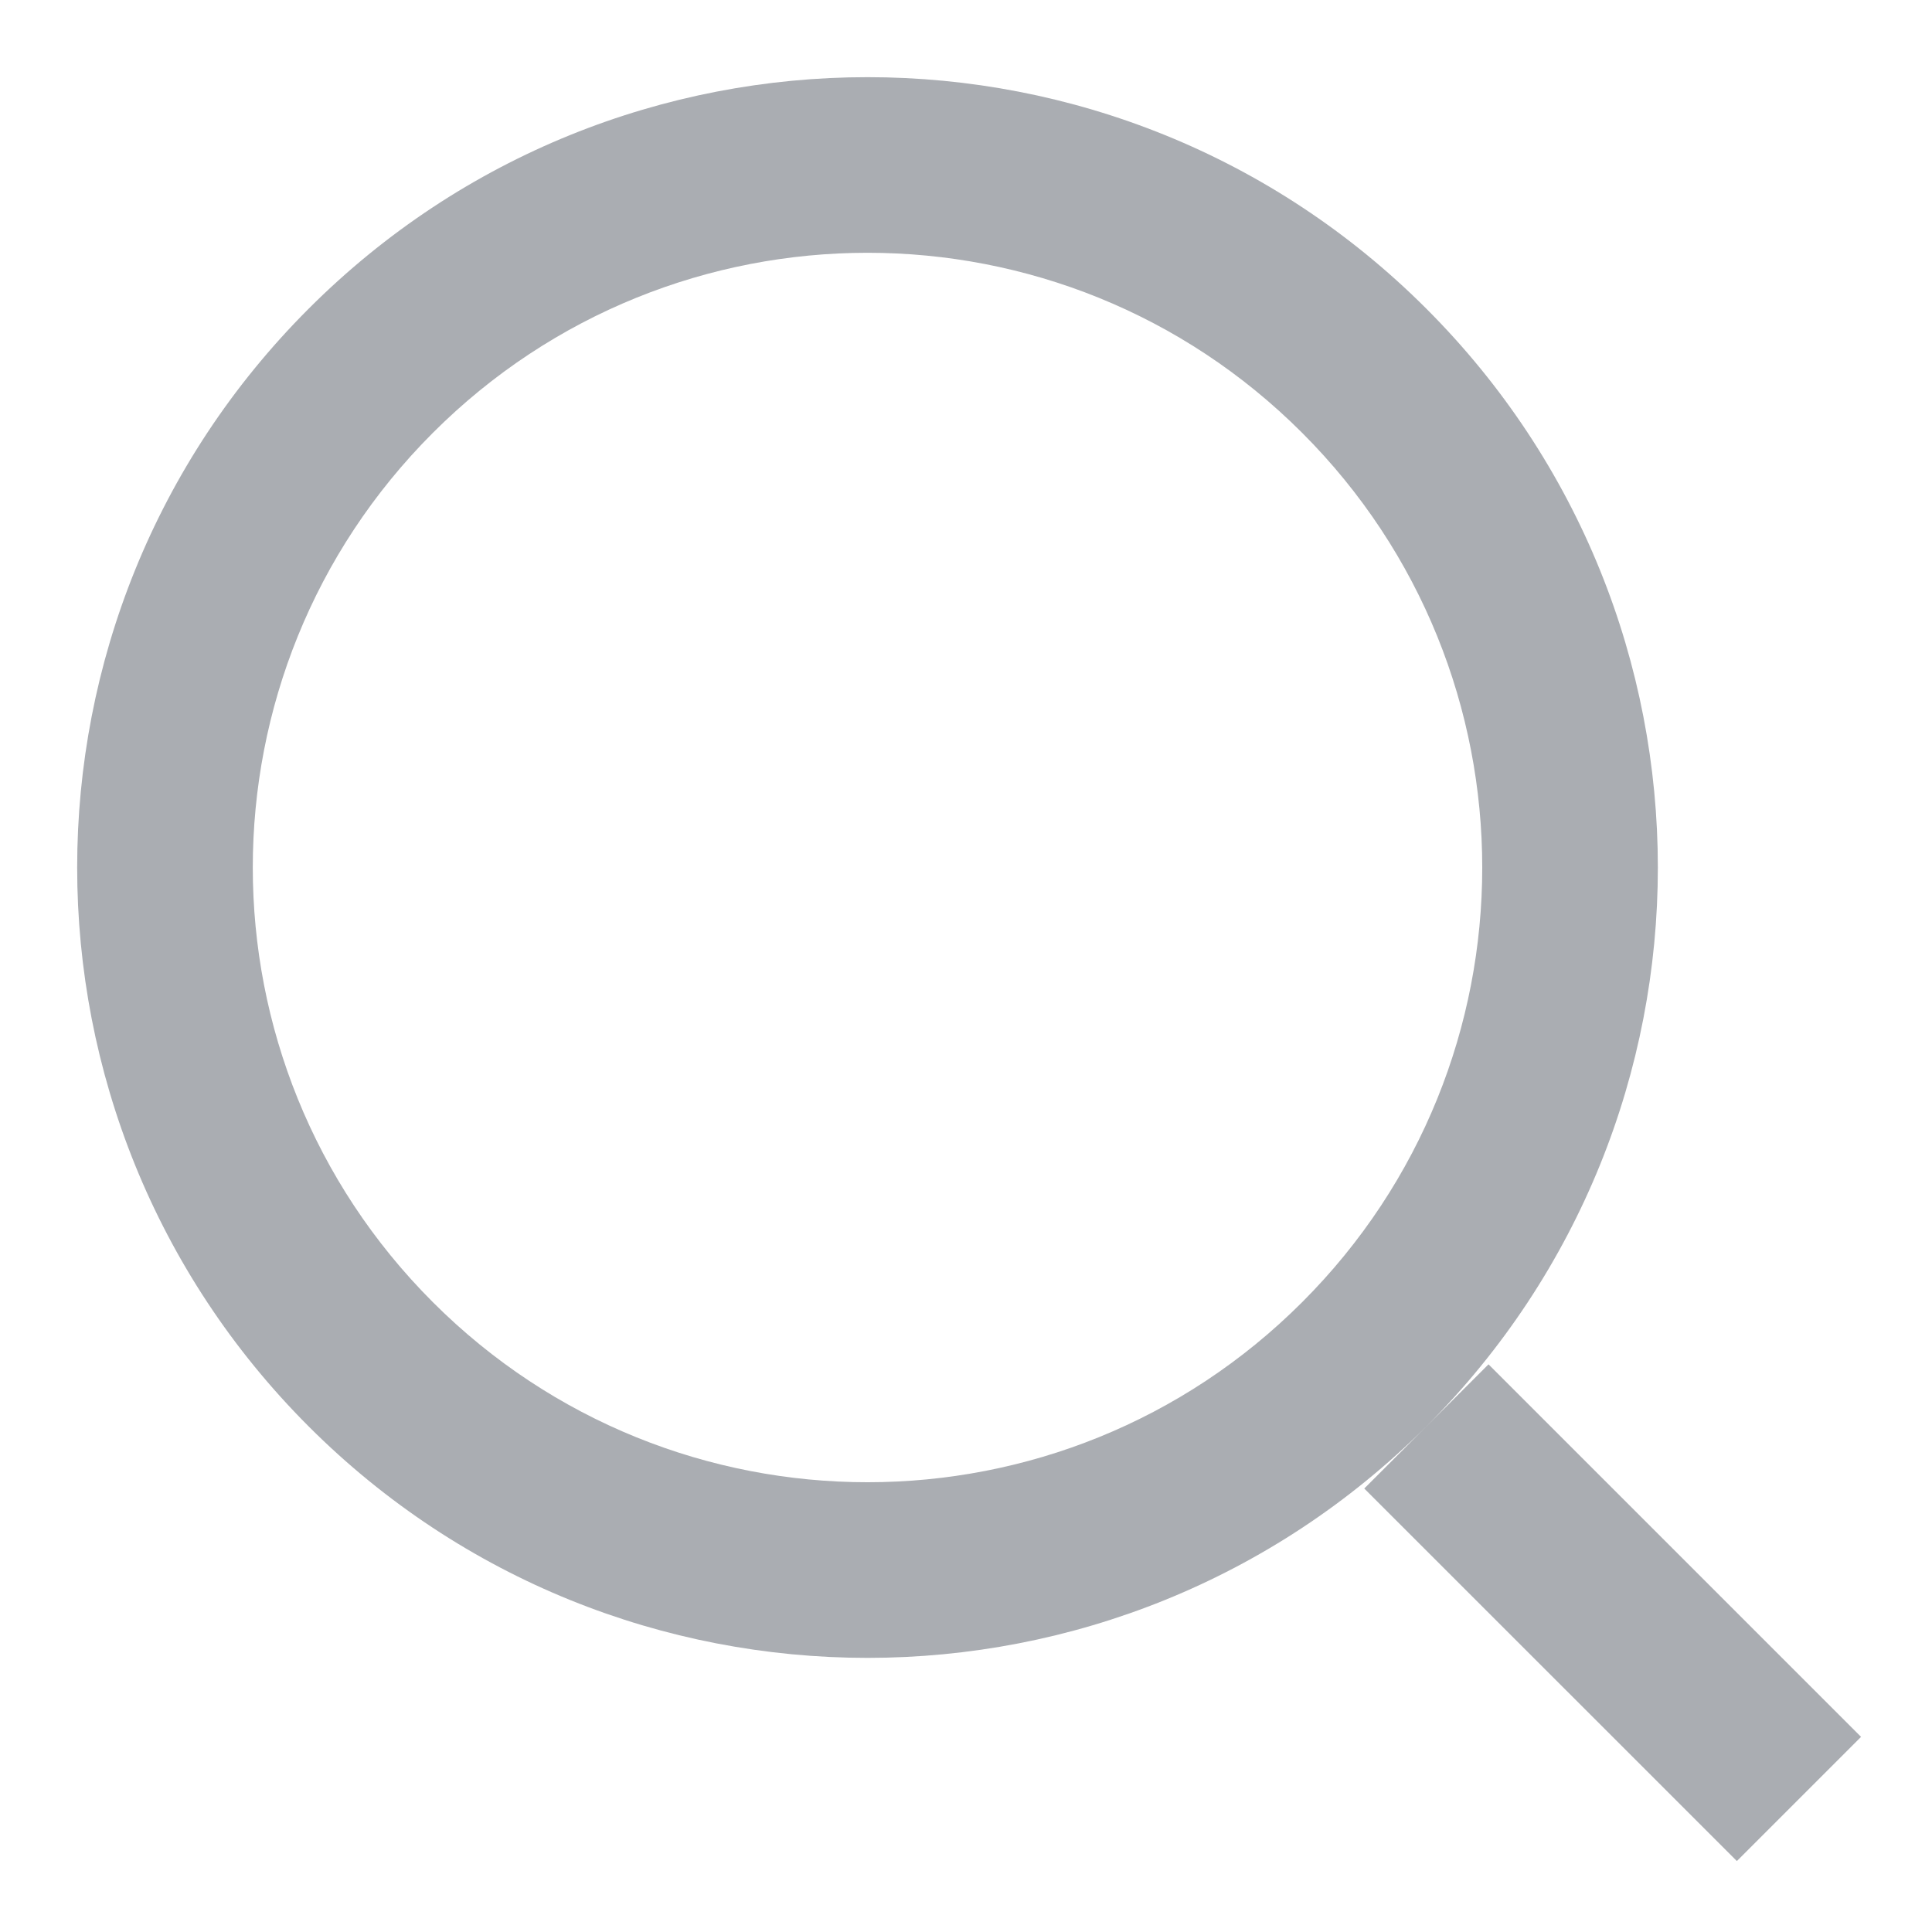 <svg 
 xmlns="http://www.w3.org/2000/svg"
 xmlns:xlink="http://www.w3.org/1999/xlink"
 width="22px" height="22px">
<path fill-rule="evenodd"  fill="rgb(170, 173, 178)"
 d="M3.515,16.243 C0.000,12.728 0.000,7.029 3.515,3.515 C7.029,0.000 12.728,0.000 16.242,3.515 C19.757,7.029 19.757,12.728 16.242,16.243 C12.728,19.757 7.029,19.757 3.515,16.243 ZM14.828,4.929 C12.095,2.195 7.663,2.195 4.929,4.929 C2.195,7.663 2.195,12.095 4.929,14.828 C7.663,17.562 12.095,17.562 14.828,14.828 C17.562,12.095 17.562,7.663 14.828,4.929 ZM21.192,19.778 L19.778,21.192 L15.535,16.950 L16.950,15.536 L21.192,19.778 Z"/>
</svg>
